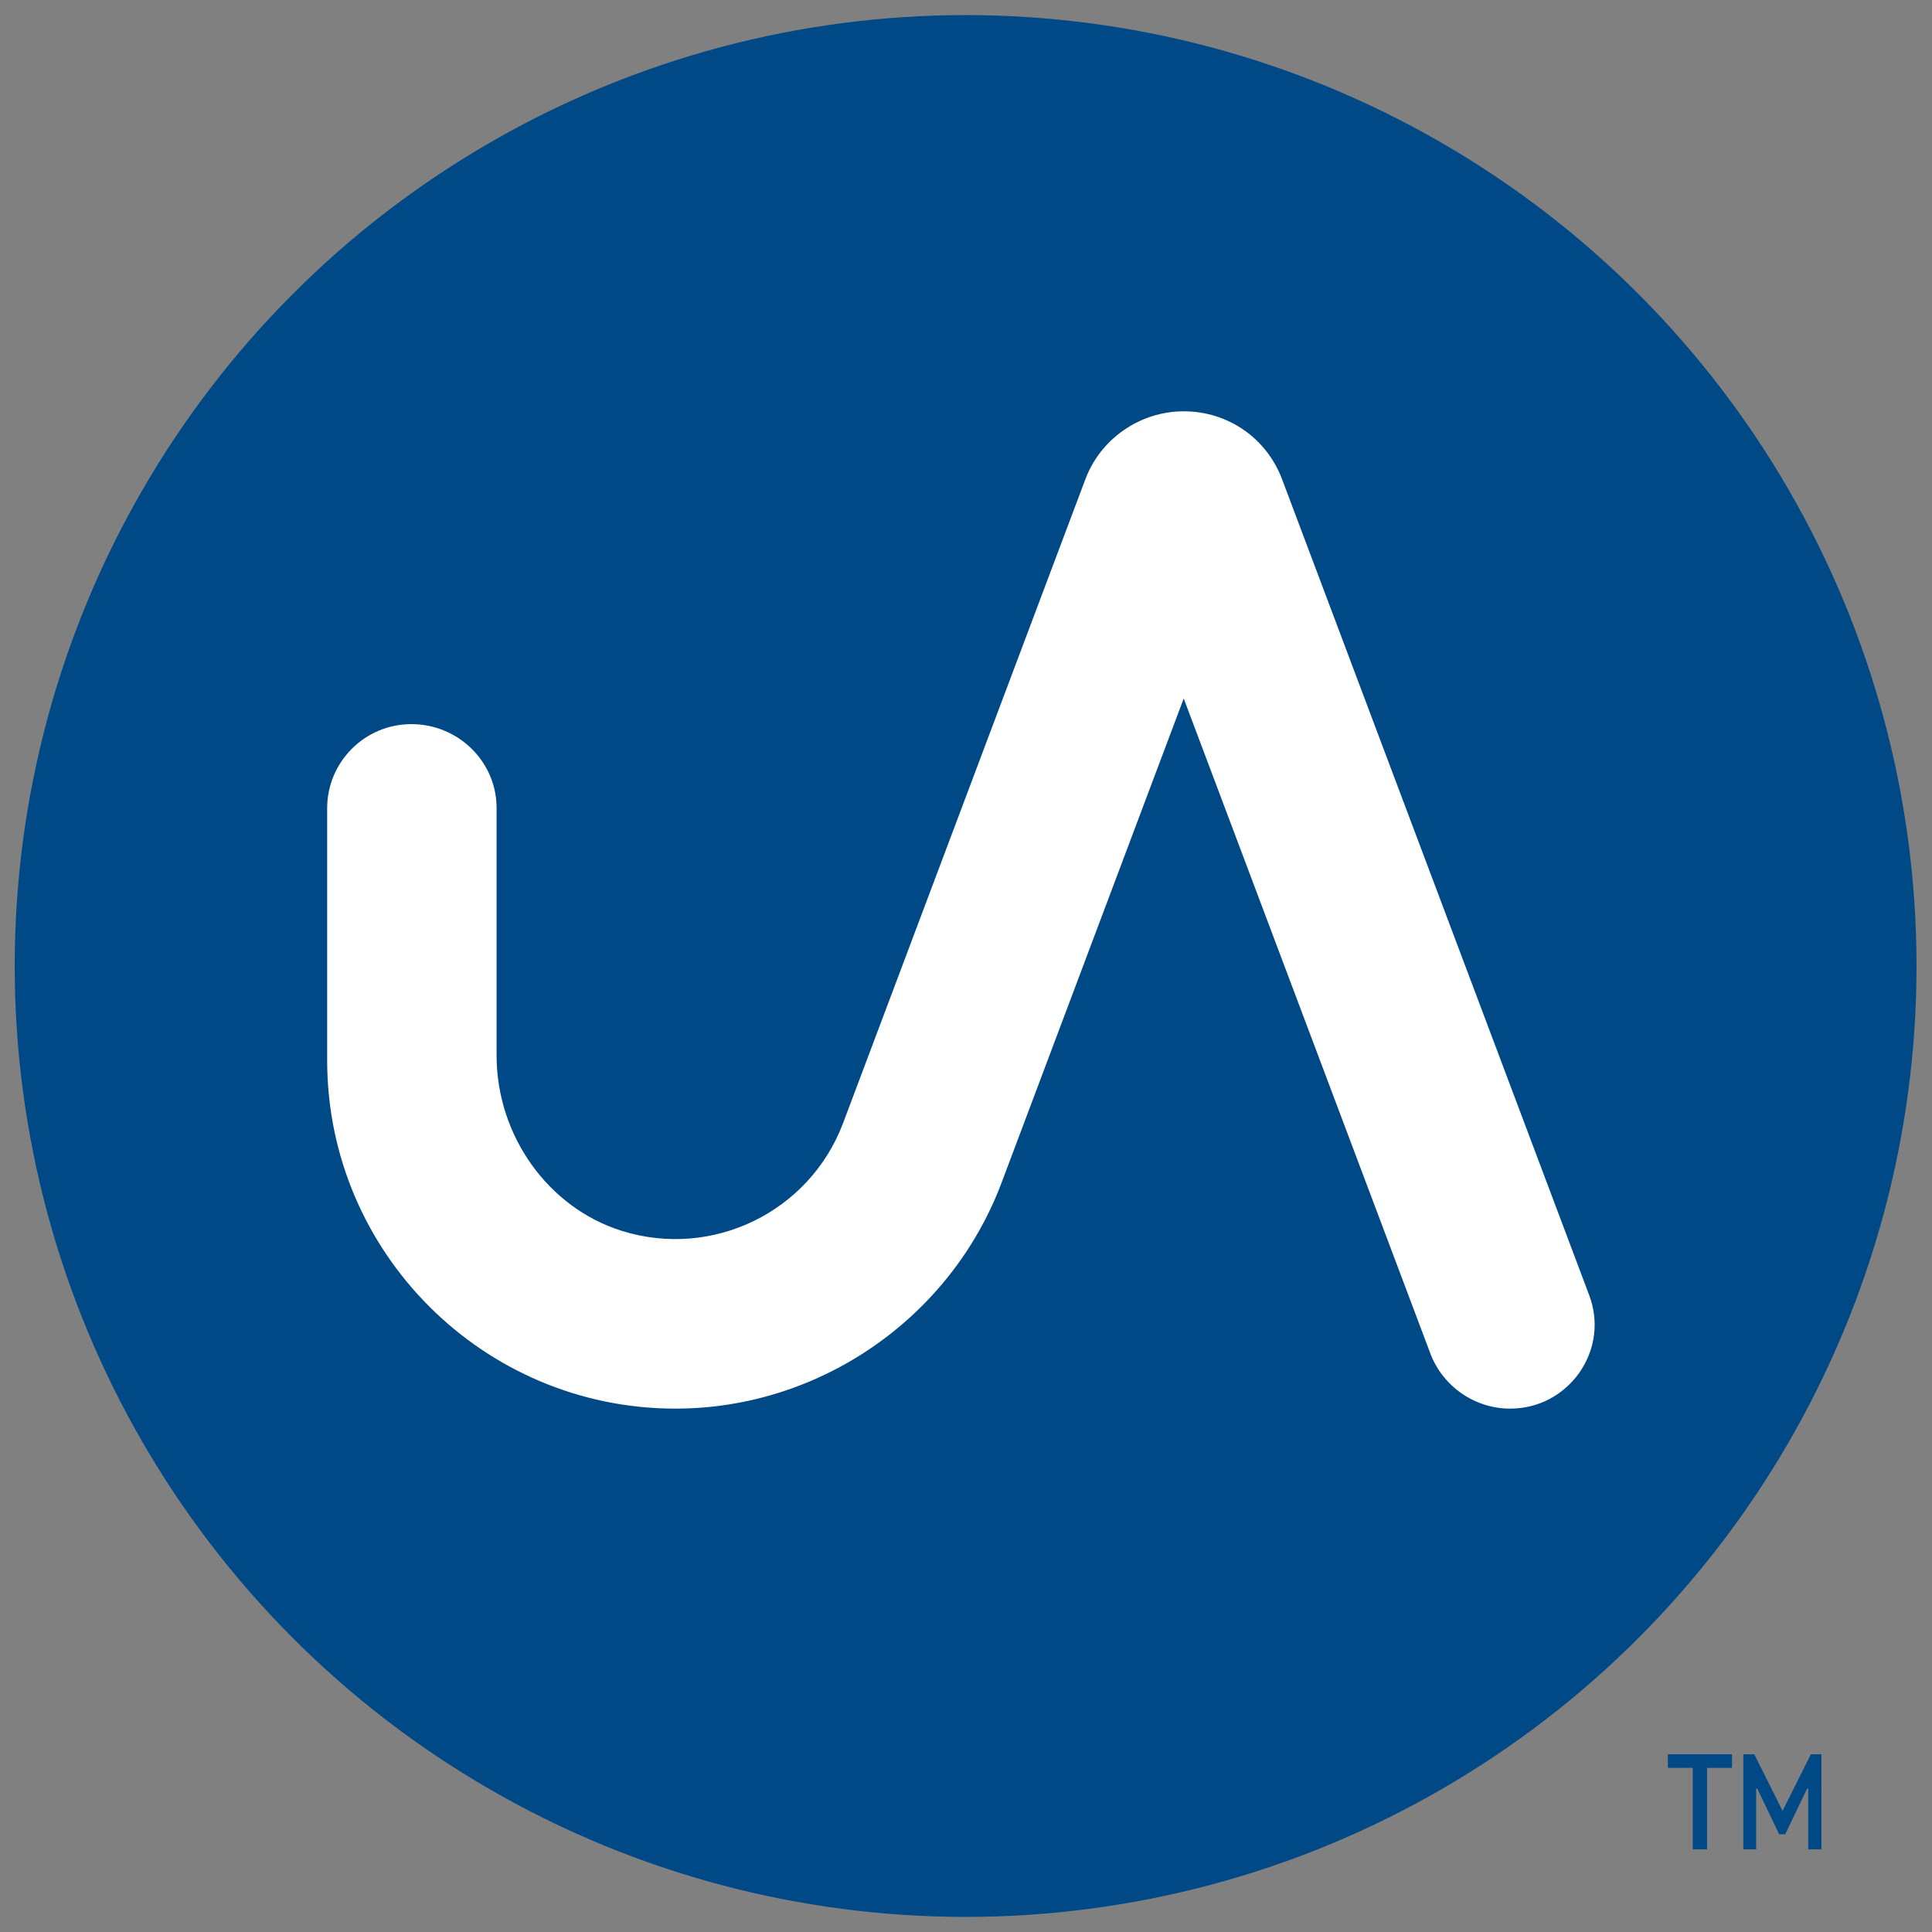<svg xmlns="http://www.w3.org/2000/svg" xmlns:xlink="http://www.w3.org/1999/xlink" id="Layer_1" x="0px" y="0px" viewBox="0 0 512 512" style="enable-background:new 0 0 512 512;" xml:space="preserve"><rect x="0" y="0" width="512" height="512" fill="#808080" stroke="none"/> <style type="text/css"> .st0{fill:#004987;} .st1{fill:#FFFFFF;} </style> <g> <g> <circle class="st0" cx="255.9" cy="256" r="252"></circle> </g> <path class="st1" d="M109,191.9c-12.3,0-22.3,10-22.3,22.3V281c0,50.9,41.4,92.3,92.3,92.3c38.2,0,72.9-24,86.4-59.8l48.3-128.4 l1.2,3.2l64.2,170.5c3.3,8.6,11.7,14.5,21.1,14.5c7.4,0,14.1-3.5,18.4-9.6c4.2-6.1,5.2-13.6,2.5-20.6l-81.3-216 c-4.1-11-14.4-18.1-26.1-18.1c-11.6,0-22.1,7.3-26.1,18.1l-64.2,170.6c-8.9,23.5-34.6,36-58.6,28.5c-19.5-6.1-33.2-25.2-33.2-46.5 v-65.6C131.6,201.9,121.5,191.9,109,191.9z"></path> <g> <g> <path class="st0" d="M442,464.9h17v3.6h-6.6v21.6h-3.8v-21.6H442V464.9z M472.4,479.9l7.5-15h2.8v25.2h-3.5V474h-0.3l-5.8,12.1 h-1.6l-5.8-12.1h-0.3v16.1H462v-25.2h2.9L472.4,479.9z"></path> </g> </g> </g> </svg>